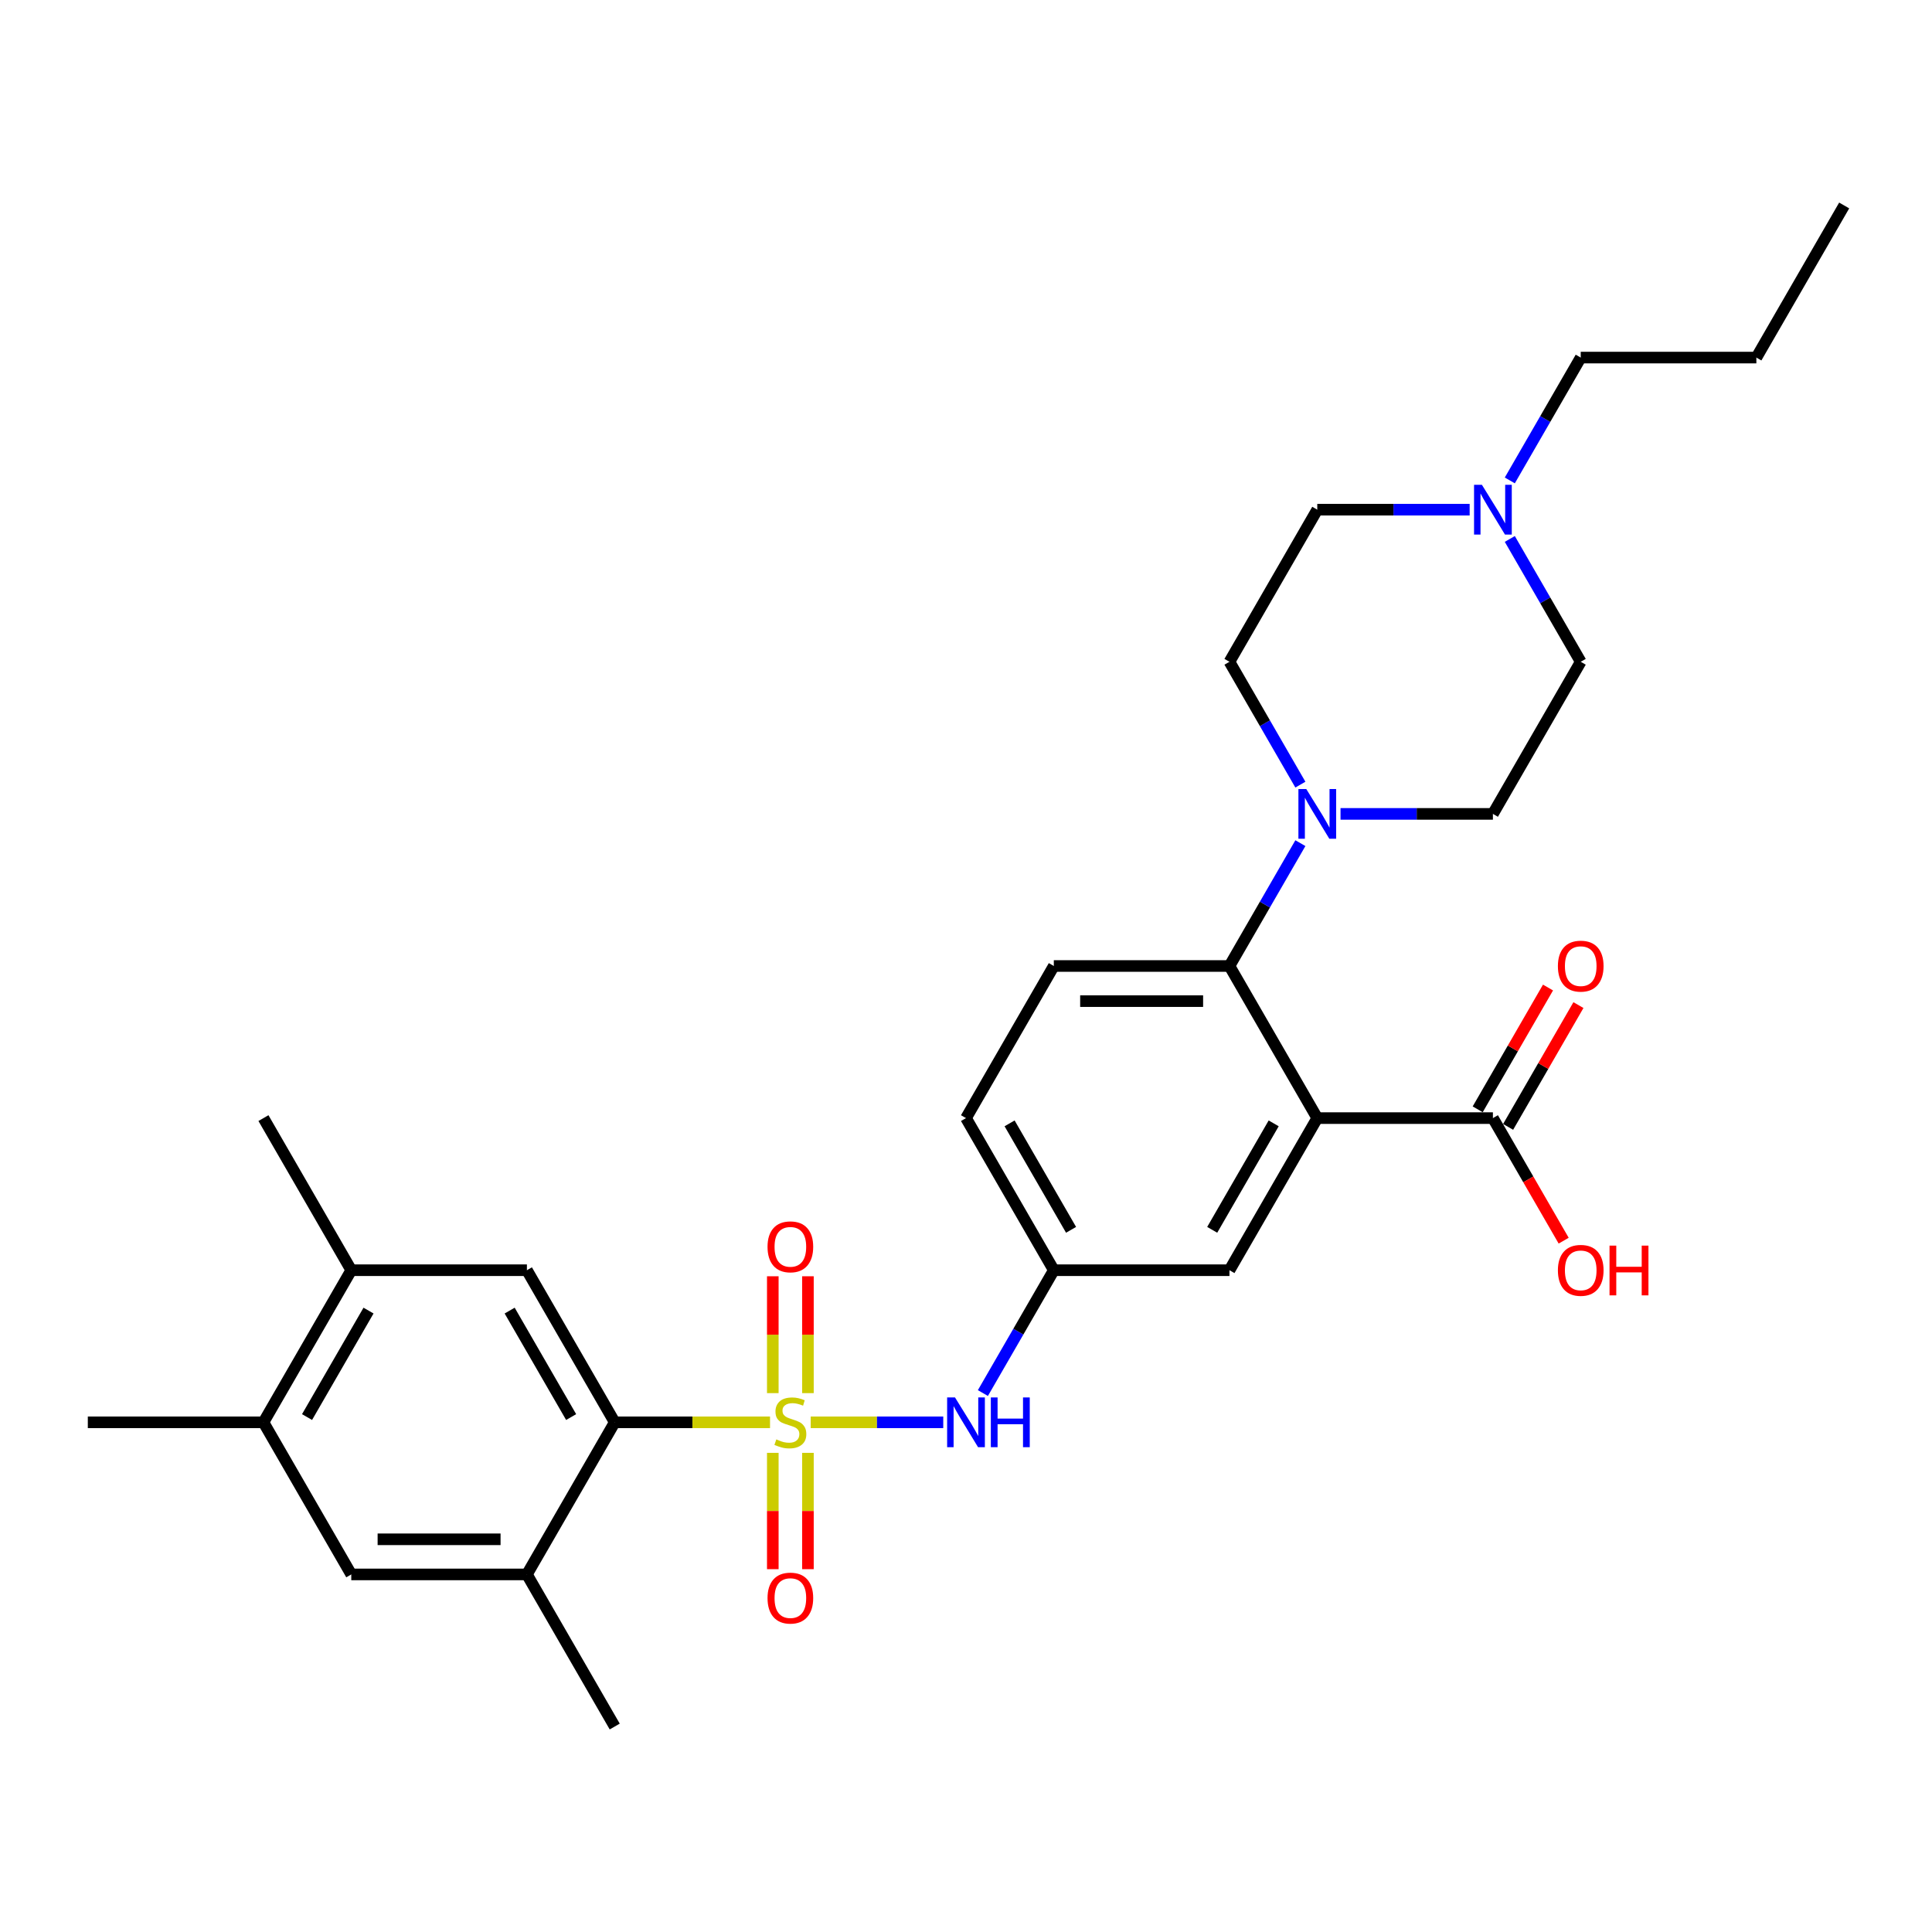 <?xml version='1.0' encoding='iso-8859-1'?>
<svg version='1.1' baseProfile='full'
              xmlns='http://www.w3.org/2000/svg'
                      xmlns:rdkit='http://www.rdkit.org/xml'
                      xmlns:xlink='http://www.w3.org/1999/xlink'
                  xml:space='preserve'
width='1000px' height='1000px' viewBox='0 0 1000 1000'>
<!-- END OF HEADER -->
<rect style='opacity:1.0;fill:#FFFFFF;stroke:none' width='1000' height='1000' x='0' y='0'> </rect>
<path class='bond-1' d='M 398.564,736.189 L 358.373,736.189' style='fill:none;fill-rule:evenodd;stroke:#CCCC00;stroke-width:6px;stroke-linecap:butt;stroke-linejoin:miter;stroke-opacity:1' />
<path class='bond-1' d='M 358.373,736.189 L 318.182,736.189' style='fill:none;fill-rule:evenodd;stroke:#000000;stroke-width:6px;stroke-linecap:butt;stroke-linejoin:miter;stroke-opacity:1' />
<path class='bond-4' d='M 419.618,736.189 L 453.922,736.189' style='fill:none;fill-rule:evenodd;stroke:#CCCC00;stroke-width:6px;stroke-linecap:butt;stroke-linejoin:miter;stroke-opacity:1' />
<path class='bond-4' d='M 453.922,736.189 L 488.227,736.189' style='fill:none;fill-rule:evenodd;stroke:#0000FF;stroke-width:6px;stroke-linecap:butt;stroke-linejoin:miter;stroke-opacity:1' />
<path class='bond-8' d='M 418.182,721.08 L 418.182,690.836' style='fill:none;fill-rule:evenodd;stroke:#CCCC00;stroke-width:6px;stroke-linecap:butt;stroke-linejoin:miter;stroke-opacity:1' />
<path class='bond-8' d='M 418.182,690.836 L 418.182,660.593' style='fill:none;fill-rule:evenodd;stroke:#FF0000;stroke-width:6px;stroke-linecap:butt;stroke-linejoin:miter;stroke-opacity:1' />
<path class='bond-8' d='M 400,721.08 L 400,690.836' style='fill:none;fill-rule:evenodd;stroke:#CCCC00;stroke-width:6px;stroke-linecap:butt;stroke-linejoin:miter;stroke-opacity:1' />
<path class='bond-8' d='M 400,690.836 L 400,660.593' style='fill:none;fill-rule:evenodd;stroke:#FF0000;stroke-width:6px;stroke-linecap:butt;stroke-linejoin:miter;stroke-opacity:1' />
<path class='bond-9' d='M 400,751.989 L 400,782.095' style='fill:none;fill-rule:evenodd;stroke:#CCCC00;stroke-width:6px;stroke-linecap:butt;stroke-linejoin:miter;stroke-opacity:1' />
<path class='bond-9' d='M 400,782.095 L 400,812.202' style='fill:none;fill-rule:evenodd;stroke:#FF0000;stroke-width:6px;stroke-linecap:butt;stroke-linejoin:miter;stroke-opacity:1' />
<path class='bond-9' d='M 418.182,751.989 L 418.182,782.095' style='fill:none;fill-rule:evenodd;stroke:#CCCC00;stroke-width:6px;stroke-linecap:butt;stroke-linejoin:miter;stroke-opacity:1' />
<path class='bond-9' d='M 418.182,782.095 L 418.182,812.202' style='fill:none;fill-rule:evenodd;stroke:#FF0000;stroke-width:6px;stroke-linecap:butt;stroke-linejoin:miter;stroke-opacity:1' />
<path class='bond-0' d='M 681.818,578.73 L 636.364,657.459' style='fill:none;fill-rule:evenodd;stroke:#000000;stroke-width:6px;stroke-linecap:butt;stroke-linejoin:miter;stroke-opacity:1' />
<path class='bond-0' d='M 659.254,581.448 L 627.436,636.559' style='fill:none;fill-rule:evenodd;stroke:#000000;stroke-width:6px;stroke-linecap:butt;stroke-linejoin:miter;stroke-opacity:1' />
<path class='bond-5' d='M 681.818,578.73 L 772.727,578.73' style='fill:none;fill-rule:evenodd;stroke:#000000;stroke-width:6px;stroke-linecap:butt;stroke-linejoin:miter;stroke-opacity:1' />
<path class='bond-31' d='M 681.818,578.73 L 636.364,500' style='fill:none;fill-rule:evenodd;stroke:#000000;stroke-width:6px;stroke-linecap:butt;stroke-linejoin:miter;stroke-opacity:1' />
<path class='bond-6' d='M 318.182,736.189 L 272.727,657.459' style='fill:none;fill-rule:evenodd;stroke:#000000;stroke-width:6px;stroke-linecap:butt;stroke-linejoin:miter;stroke-opacity:1' />
<path class='bond-6' d='M 295.618,733.47 L 263.8,678.36' style='fill:none;fill-rule:evenodd;stroke:#000000;stroke-width:6px;stroke-linecap:butt;stroke-linejoin:miter;stroke-opacity:1' />
<path class='bond-7' d='M 318.182,736.189 L 272.727,814.918' style='fill:none;fill-rule:evenodd;stroke:#000000;stroke-width:6px;stroke-linecap:butt;stroke-linejoin:miter;stroke-opacity:1' />
<path class='bond-2' d='M 636.364,500 L 545.455,500' style='fill:none;fill-rule:evenodd;stroke:#000000;stroke-width:6px;stroke-linecap:butt;stroke-linejoin:miter;stroke-opacity:1' />
<path class='bond-2' d='M 622.727,518.182 L 559.091,518.182' style='fill:none;fill-rule:evenodd;stroke:#000000;stroke-width:6px;stroke-linecap:butt;stroke-linejoin:miter;stroke-opacity:1' />
<path class='bond-3' d='M 636.364,500 L 654.719,468.208' style='fill:none;fill-rule:evenodd;stroke:#000000;stroke-width:6px;stroke-linecap:butt;stroke-linejoin:miter;stroke-opacity:1' />
<path class='bond-3' d='M 654.719,468.208 L 673.074,436.416' style='fill:none;fill-rule:evenodd;stroke:#0000FF;stroke-width:6px;stroke-linecap:butt;stroke-linejoin:miter;stroke-opacity:1' />
<path class='bond-17' d='M 673.074,406.125 L 654.719,374.333' style='fill:none;fill-rule:evenodd;stroke:#0000FF;stroke-width:6px;stroke-linecap:butt;stroke-linejoin:miter;stroke-opacity:1' />
<path class='bond-17' d='M 654.719,374.333 L 636.364,342.541' style='fill:none;fill-rule:evenodd;stroke:#000000;stroke-width:6px;stroke-linecap:butt;stroke-linejoin:miter;stroke-opacity:1' />
<path class='bond-18' d='M 693.855,421.27 L 733.291,421.27' style='fill:none;fill-rule:evenodd;stroke:#0000FF;stroke-width:6px;stroke-linecap:butt;stroke-linejoin:miter;stroke-opacity:1' />
<path class='bond-18' d='M 733.291,421.27 L 772.727,421.27' style='fill:none;fill-rule:evenodd;stroke:#000000;stroke-width:6px;stroke-linecap:butt;stroke-linejoin:miter;stroke-opacity:1' />
<path class='bond-16' d='M 508.744,721.043 L 527.099,689.251' style='fill:none;fill-rule:evenodd;stroke:#0000FF;stroke-width:6px;stroke-linecap:butt;stroke-linejoin:miter;stroke-opacity:1' />
<path class='bond-16' d='M 527.099,689.251 L 545.455,657.459' style='fill:none;fill-rule:evenodd;stroke:#000000;stroke-width:6px;stroke-linecap:butt;stroke-linejoin:miter;stroke-opacity:1' />
<path class='bond-19' d='M 780.6,583.275 L 798.798,551.756' style='fill:none;fill-rule:evenodd;stroke:#000000;stroke-width:6px;stroke-linecap:butt;stroke-linejoin:miter;stroke-opacity:1' />
<path class='bond-19' d='M 798.798,551.756 L 816.996,520.236' style='fill:none;fill-rule:evenodd;stroke:#FF0000;stroke-width:6px;stroke-linecap:butt;stroke-linejoin:miter;stroke-opacity:1' />
<path class='bond-19' d='M 764.854,574.184 L 783.052,542.665' style='fill:none;fill-rule:evenodd;stroke:#000000;stroke-width:6px;stroke-linecap:butt;stroke-linejoin:miter;stroke-opacity:1' />
<path class='bond-19' d='M 783.052,542.665 L 801.25,511.145' style='fill:none;fill-rule:evenodd;stroke:#FF0000;stroke-width:6px;stroke-linecap:butt;stroke-linejoin:miter;stroke-opacity:1' />
<path class='bond-23' d='M 772.727,578.73 L 791.04,610.449' style='fill:none;fill-rule:evenodd;stroke:#000000;stroke-width:6px;stroke-linecap:butt;stroke-linejoin:miter;stroke-opacity:1' />
<path class='bond-23' d='M 791.04,610.449 L 809.354,642.168' style='fill:none;fill-rule:evenodd;stroke:#FF0000;stroke-width:6px;stroke-linecap:butt;stroke-linejoin:miter;stroke-opacity:1' />
<path class='bond-10' d='M 272.727,657.459 L 181.818,657.459' style='fill:none;fill-rule:evenodd;stroke:#000000;stroke-width:6px;stroke-linecap:butt;stroke-linejoin:miter;stroke-opacity:1' />
<path class='bond-11' d='M 272.727,814.918 L 181.818,814.918' style='fill:none;fill-rule:evenodd;stroke:#000000;stroke-width:6px;stroke-linecap:butt;stroke-linejoin:miter;stroke-opacity:1' />
<path class='bond-11' d='M 259.091,796.737 L 195.455,796.737' style='fill:none;fill-rule:evenodd;stroke:#000000;stroke-width:6px;stroke-linecap:butt;stroke-linejoin:miter;stroke-opacity:1' />
<path class='bond-25' d='M 272.727,814.918 L 318.182,893.648' style='fill:none;fill-rule:evenodd;stroke:#000000;stroke-width:6px;stroke-linecap:butt;stroke-linejoin:miter;stroke-opacity:1' />
<path class='bond-26' d='M 181.818,657.459 L 136.364,578.73' style='fill:none;fill-rule:evenodd;stroke:#000000;stroke-width:6px;stroke-linecap:butt;stroke-linejoin:miter;stroke-opacity:1' />
<path class='bond-30' d='M 181.818,657.459 L 136.364,736.189' style='fill:none;fill-rule:evenodd;stroke:#000000;stroke-width:6px;stroke-linecap:butt;stroke-linejoin:miter;stroke-opacity:1' />
<path class='bond-30' d='M 190.746,678.36 L 158.928,733.47' style='fill:none;fill-rule:evenodd;stroke:#000000;stroke-width:6px;stroke-linecap:butt;stroke-linejoin:miter;stroke-opacity:1' />
<path class='bond-14' d='M 181.818,814.918 L 136.364,736.189' style='fill:none;fill-rule:evenodd;stroke:#000000;stroke-width:6px;stroke-linecap:butt;stroke-linejoin:miter;stroke-opacity:1' />
<path class='bond-12' d='M 781.472,278.957 L 799.827,310.749' style='fill:none;fill-rule:evenodd;stroke:#0000FF;stroke-width:6px;stroke-linecap:butt;stroke-linejoin:miter;stroke-opacity:1' />
<path class='bond-12' d='M 799.827,310.749 L 818.182,342.541' style='fill:none;fill-rule:evenodd;stroke:#000000;stroke-width:6px;stroke-linecap:butt;stroke-linejoin:miter;stroke-opacity:1' />
<path class='bond-24' d='M 781.472,248.666 L 799.827,216.874' style='fill:none;fill-rule:evenodd;stroke:#0000FF;stroke-width:6px;stroke-linecap:butt;stroke-linejoin:miter;stroke-opacity:1' />
<path class='bond-24' d='M 799.827,216.874 L 818.182,185.082' style='fill:none;fill-rule:evenodd;stroke:#000000;stroke-width:6px;stroke-linecap:butt;stroke-linejoin:miter;stroke-opacity:1' />
<path class='bond-32' d='M 760.691,263.811 L 721.255,263.811' style='fill:none;fill-rule:evenodd;stroke:#0000FF;stroke-width:6px;stroke-linecap:butt;stroke-linejoin:miter;stroke-opacity:1' />
<path class='bond-32' d='M 721.255,263.811 L 681.818,263.811' style='fill:none;fill-rule:evenodd;stroke:#000000;stroke-width:6px;stroke-linecap:butt;stroke-linejoin:miter;stroke-opacity:1' />
<path class='bond-13' d='M 636.364,657.459 L 545.455,657.459' style='fill:none;fill-rule:evenodd;stroke:#000000;stroke-width:6px;stroke-linecap:butt;stroke-linejoin:miter;stroke-opacity:1' />
<path class='bond-27' d='M 136.364,736.189 L 45.455,736.189' style='fill:none;fill-rule:evenodd;stroke:#000000;stroke-width:6px;stroke-linecap:butt;stroke-linejoin:miter;stroke-opacity:1' />
<path class='bond-15' d='M 545.455,500 L 500,578.73' style='fill:none;fill-rule:evenodd;stroke:#000000;stroke-width:6px;stroke-linecap:butt;stroke-linejoin:miter;stroke-opacity:1' />
<path class='bond-22' d='M 545.455,657.459 L 500,578.73' style='fill:none;fill-rule:evenodd;stroke:#000000;stroke-width:6px;stroke-linecap:butt;stroke-linejoin:miter;stroke-opacity:1' />
<path class='bond-22' d='M 554.382,636.559 L 522.564,581.448' style='fill:none;fill-rule:evenodd;stroke:#000000;stroke-width:6px;stroke-linecap:butt;stroke-linejoin:miter;stroke-opacity:1' />
<path class='bond-21' d='M 636.364,342.541 L 681.818,263.811' style='fill:none;fill-rule:evenodd;stroke:#000000;stroke-width:6px;stroke-linecap:butt;stroke-linejoin:miter;stroke-opacity:1' />
<path class='bond-20' d='M 772.727,421.27 L 818.182,342.541' style='fill:none;fill-rule:evenodd;stroke:#000000;stroke-width:6px;stroke-linecap:butt;stroke-linejoin:miter;stroke-opacity:1' />
<path class='bond-28' d='M 818.182,185.082 L 909.091,185.082' style='fill:none;fill-rule:evenodd;stroke:#000000;stroke-width:6px;stroke-linecap:butt;stroke-linejoin:miter;stroke-opacity:1' />
<path class='bond-29' d='M 909.091,185.082 L 954.545,106.352' style='fill:none;fill-rule:evenodd;stroke:#000000;stroke-width:6px;stroke-linecap:butt;stroke-linejoin:miter;stroke-opacity:1' />
<path  class='atom-0' d='M 401.818 745.025
Q 402.109 745.134, 403.309 745.643
Q 404.509 746.152, 405.818 746.48
Q 407.164 746.771, 408.473 746.771
Q 410.909 746.771, 412.327 745.607
Q 413.745 744.407, 413.745 742.334
Q 413.745 740.916, 413.018 740.043
Q 412.327 739.171, 411.236 738.698
Q 410.145 738.225, 408.327 737.68
Q 406.036 736.989, 404.655 736.334
Q 403.309 735.68, 402.327 734.298
Q 401.382 732.916, 401.382 730.589
Q 401.382 727.352, 403.564 725.352
Q 405.782 723.352, 410.145 723.352
Q 413.127 723.352, 416.509 724.771
L 415.673 727.571
Q 412.582 726.298, 410.255 726.298
Q 407.745 726.298, 406.364 727.352
Q 404.982 728.371, 405.018 730.152
Q 405.018 731.534, 405.709 732.371
Q 406.436 733.207, 407.455 733.68
Q 408.509 734.152, 410.255 734.698
Q 412.582 735.425, 413.964 736.152
Q 415.345 736.88, 416.327 738.371
Q 417.345 739.825, 417.345 742.334
Q 417.345 745.898, 414.945 747.825
Q 412.582 749.716, 408.618 749.716
Q 406.327 749.716, 404.582 749.207
Q 402.873 748.734, 400.836 747.898
L 401.818 745.025
' fill='#CCCC00'/>
<path  class='atom-4' d='M 676.127 408.398
L 684.564 422.034
Q 685.4 423.38, 686.745 425.816
Q 688.091 428.252, 688.164 428.398
L 688.164 408.398
L 691.582 408.398
L 691.582 434.143
L 688.055 434.143
L 679 419.234
Q 677.945 417.489, 676.818 415.489
Q 675.727 413.489, 675.4 412.87
L 675.4 434.143
L 672.055 434.143
L 672.055 408.398
L 676.127 408.398
' fill='#0000FF'/>
<path  class='atom-5' d='M 494.309 723.316
L 502.745 736.952
Q 503.582 738.298, 504.927 740.734
Q 506.273 743.171, 506.345 743.316
L 506.345 723.316
L 509.764 723.316
L 509.764 749.061
L 506.236 749.061
L 497.182 734.152
Q 496.127 732.407, 495 730.407
Q 493.909 728.407, 493.582 727.789
L 493.582 749.061
L 490.236 749.061
L 490.236 723.316
L 494.309 723.316
' fill='#0000FF'/>
<path  class='atom-5' d='M 512.855 723.316
L 516.345 723.316
L 516.345 734.261
L 529.509 734.261
L 529.509 723.316
L 533 723.316
L 533 749.061
L 529.509 749.061
L 529.509 737.171
L 516.345 737.171
L 516.345 749.061
L 512.855 749.061
L 512.855 723.316
' fill='#0000FF'/>
<path  class='atom-9' d='M 397.273 645.352
Q 397.273 639.171, 400.327 635.716
Q 403.382 632.261, 409.091 632.261
Q 414.8 632.261, 417.855 635.716
Q 420.909 639.171, 420.909 645.352
Q 420.909 651.607, 417.818 655.171
Q 414.727 658.698, 409.091 658.698
Q 403.418 658.698, 400.327 655.171
Q 397.273 651.643, 397.273 645.352
M 409.091 655.789
Q 413.018 655.789, 415.127 653.171
Q 417.273 650.516, 417.273 645.352
Q 417.273 640.298, 415.127 637.752
Q 413.018 635.171, 409.091 635.171
Q 405.164 635.171, 403.018 637.716
Q 400.909 640.261, 400.909 645.352
Q 400.909 650.552, 403.018 653.171
Q 405.164 655.789, 409.091 655.789
' fill='#FF0000'/>
<path  class='atom-10' d='M 397.273 827.171
Q 397.273 820.989, 400.327 817.534
Q 403.382 814.08, 409.091 814.08
Q 414.8 814.08, 417.855 817.534
Q 420.909 820.989, 420.909 827.171
Q 420.909 833.425, 417.818 836.989
Q 414.727 840.516, 409.091 840.516
Q 403.418 840.516, 400.327 836.989
Q 397.273 833.461, 397.273 827.171
M 409.091 837.607
Q 413.018 837.607, 415.127 834.989
Q 417.273 832.334, 417.273 827.171
Q 417.273 822.116, 415.127 819.571
Q 413.018 816.989, 409.091 816.989
Q 405.164 816.989, 403.018 819.534
Q 400.909 822.08, 400.909 827.171
Q 400.909 832.371, 403.018 834.989
Q 405.164 837.607, 409.091 837.607
' fill='#FF0000'/>
<path  class='atom-13' d='M 767.036 250.939
L 775.473 264.575
Q 776.309 265.92, 777.655 268.357
Q 779 270.793, 779.073 270.939
L 779.073 250.939
L 782.491 250.939
L 782.491 276.684
L 778.964 276.684
L 769.909 261.775
Q 768.855 260.029, 767.727 258.029
Q 766.636 256.029, 766.309 255.411
L 766.309 276.684
L 762.964 276.684
L 762.964 250.939
L 767.036 250.939
' fill='#0000FF'/>
<path  class='atom-20' d='M 806.364 500.073
Q 806.364 493.891, 809.418 490.436
Q 812.473 486.982, 818.182 486.982
Q 823.891 486.982, 826.945 490.436
Q 830 493.891, 830 500.073
Q 830 506.327, 826.909 509.891
Q 823.818 513.418, 818.182 513.418
Q 812.509 513.418, 809.418 509.891
Q 806.364 506.364, 806.364 500.073
M 818.182 510.509
Q 822.109 510.509, 824.218 507.891
Q 826.364 505.236, 826.364 500.073
Q 826.364 495.018, 824.218 492.473
Q 822.109 489.891, 818.182 489.891
Q 814.255 489.891, 812.109 492.436
Q 810 494.982, 810 500.073
Q 810 505.273, 812.109 507.891
Q 814.255 510.509, 818.182 510.509
' fill='#FF0000'/>
<path  class='atom-24' d='M 806.364 657.532
Q 806.364 651.35, 809.418 647.896
Q 812.473 644.441, 818.182 644.441
Q 823.891 644.441, 826.945 647.896
Q 830 651.35, 830 657.532
Q 830 663.786, 826.909 667.35
Q 823.818 670.877, 818.182 670.877
Q 812.509 670.877, 809.418 667.35
Q 806.364 663.823, 806.364 657.532
M 818.182 667.968
Q 822.109 667.968, 824.218 665.35
Q 826.364 662.696, 826.364 657.532
Q 826.364 652.477, 824.218 649.932
Q 822.109 647.35, 818.182 647.35
Q 814.255 647.35, 812.109 649.896
Q 810 652.441, 810 657.532
Q 810 662.732, 812.109 665.35
Q 814.255 667.968, 818.182 667.968
' fill='#FF0000'/>
<path  class='atom-24' d='M 833.091 644.732
L 836.582 644.732
L 836.582 655.677
L 849.745 655.677
L 849.745 644.732
L 853.236 644.732
L 853.236 670.477
L 849.745 670.477
L 849.745 658.586
L 836.582 658.586
L 836.582 670.477
L 833.091 670.477
L 833.091 644.732
' fill='#FF0000'/>
</svg>
